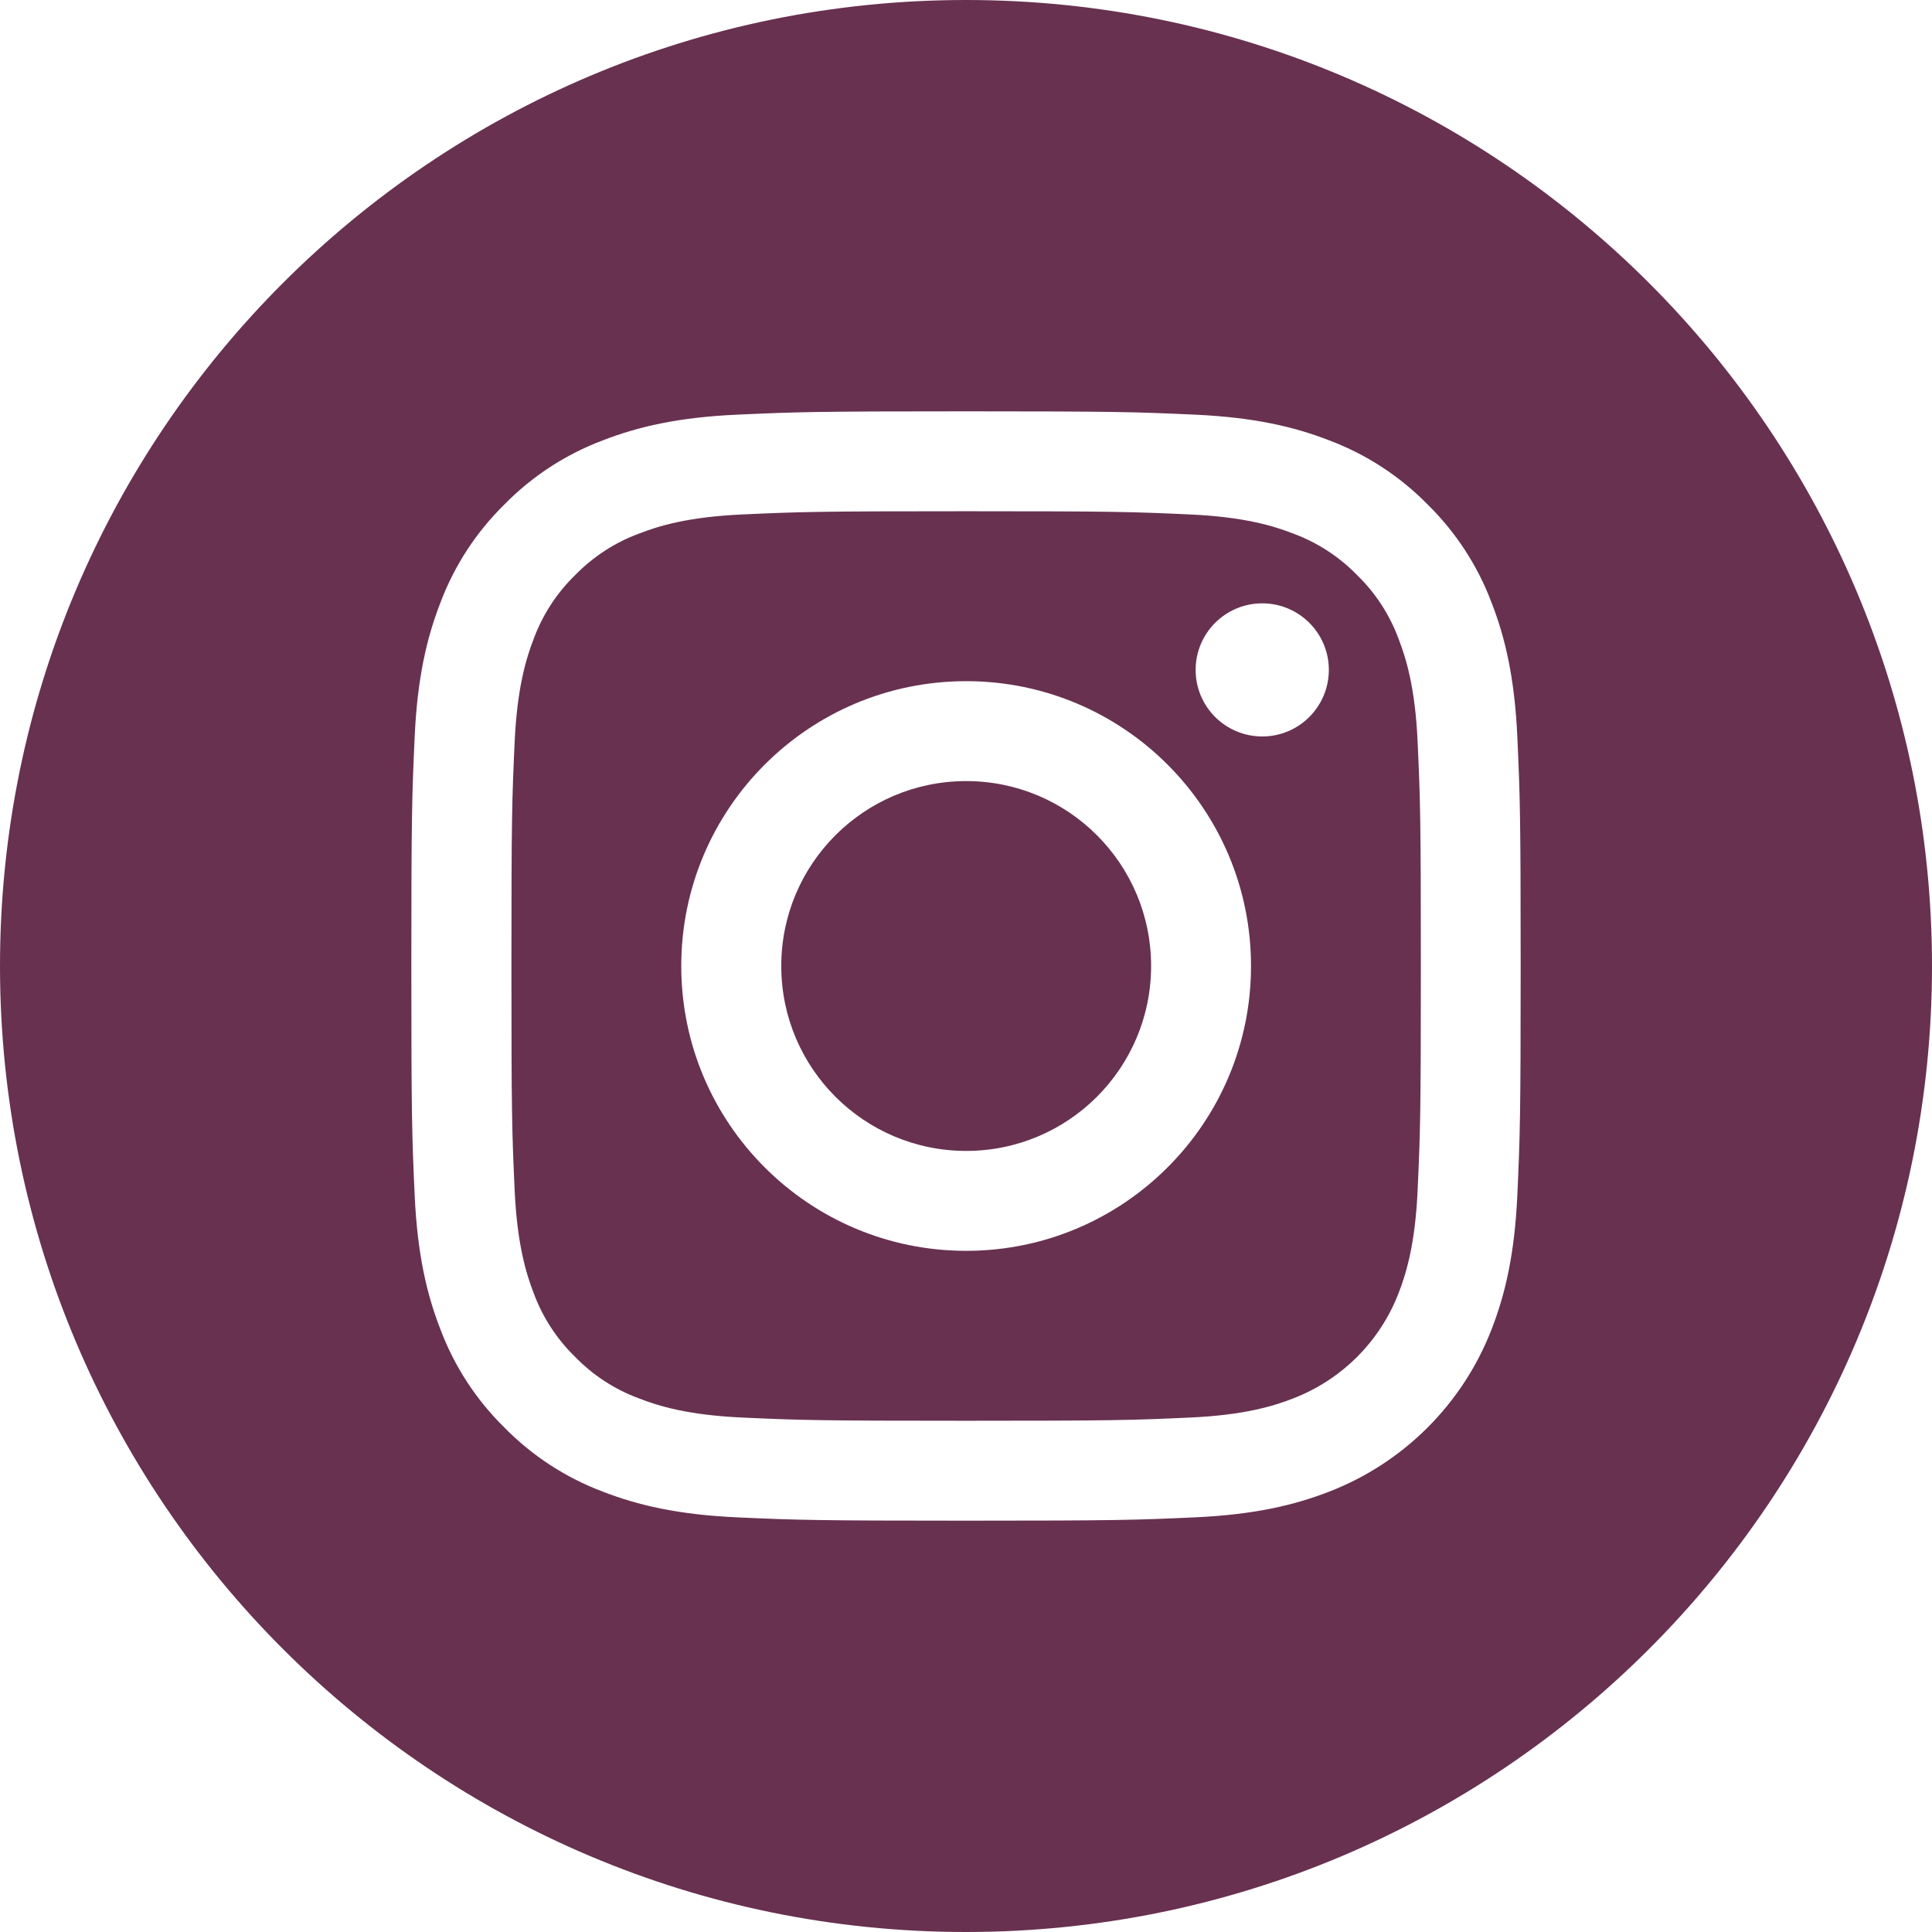 <?xml version="1.0" encoding="UTF-8"?> <svg xmlns="http://www.w3.org/2000/svg" width="21" height="21" viewBox="0 0 21 21" fill="none"> <path d="M12.512 10.5C12.512 11.61 11.612 12.51 10.502 12.51C9.392 12.51 8.492 11.61 8.492 10.5C8.492 9.39 9.392 8.49 10.502 8.49C11.612 8.49 12.512 9.39 12.512 10.5Z" fill="#683150"></path> <path d="M15.202 6.944C15.105 6.682 14.951 6.445 14.751 6.251C14.556 6.051 14.319 5.896 14.057 5.8C13.845 5.717 13.526 5.619 12.938 5.592C12.302 5.563 12.111 5.557 10.502 5.557C8.892 5.557 8.701 5.563 8.065 5.592C7.477 5.619 7.158 5.717 6.946 5.8C6.684 5.896 6.447 6.051 6.252 6.251C6.052 6.445 5.898 6.682 5.801 6.944C5.719 7.157 5.621 7.476 5.594 8.064C5.565 8.699 5.559 8.89 5.559 10.5C5.559 12.11 5.565 12.301 5.594 12.937C5.621 13.524 5.719 13.844 5.801 14.056C5.898 14.318 6.052 14.555 6.252 14.749C6.447 14.95 6.684 15.104 6.946 15.2C7.158 15.283 7.477 15.381 8.065 15.408C8.701 15.437 8.891 15.443 10.502 15.443C12.112 15.443 12.302 15.437 12.938 15.408C13.526 15.381 13.845 15.283 14.057 15.2C14.583 14.997 14.999 14.582 15.202 14.056C15.284 13.844 15.383 13.524 15.409 12.937C15.438 12.301 15.444 12.11 15.444 10.5C15.444 8.89 15.438 8.699 15.409 8.064C15.383 7.476 15.284 7.157 15.202 6.944ZM10.502 13.596C8.792 13.596 7.405 12.21 7.405 10.5C7.405 8.79 8.792 7.404 10.502 7.404C12.211 7.404 13.598 8.79 13.598 10.5C13.598 12.21 12.211 13.596 10.502 13.596ZM13.72 8.005C13.32 8.005 12.996 7.681 12.996 7.282C12.996 6.882 13.32 6.558 13.72 6.558C14.12 6.558 14.444 6.882 14.444 7.282C14.443 7.681 14.12 8.005 13.72 8.005Z" fill="#683150"></path> <path d="M10.5 0C4.702 0 0 4.702 0 10.5C0 16.298 4.702 21 10.5 21C16.298 21 21 16.298 21 10.5C21 4.702 16.298 0 10.5 0ZM16.493 12.986C16.464 13.628 16.362 14.066 16.213 14.449C15.899 15.259 15.259 15.899 14.449 16.213C14.066 16.362 13.628 16.464 12.986 16.493C12.343 16.522 12.138 16.529 10.5 16.529C8.863 16.529 8.657 16.522 8.014 16.493C7.373 16.464 6.934 16.362 6.551 16.213C6.148 16.061 5.784 15.824 5.483 15.517C5.176 15.216 4.939 14.852 4.787 14.449C4.638 14.066 4.536 13.628 4.507 12.986C4.478 12.343 4.471 12.137 4.471 10.5C4.471 8.863 4.478 8.657 4.507 8.014C4.536 7.372 4.638 6.934 4.787 6.551C4.939 6.148 5.176 5.784 5.483 5.483C5.784 5.176 6.148 4.939 6.551 4.787C6.934 4.638 7.372 4.536 8.014 4.507C8.657 4.478 8.863 4.471 10.5 4.471C12.137 4.471 12.343 4.478 12.986 4.507C13.628 4.536 14.066 4.638 14.449 4.787C14.852 4.939 15.216 5.176 15.517 5.483C15.824 5.784 16.061 6.148 16.213 6.551C16.362 6.934 16.464 7.372 16.493 8.014C16.522 8.657 16.529 8.863 16.529 10.5C16.529 12.137 16.522 12.343 16.493 12.986Z" fill="#683150"></path> </svg> 